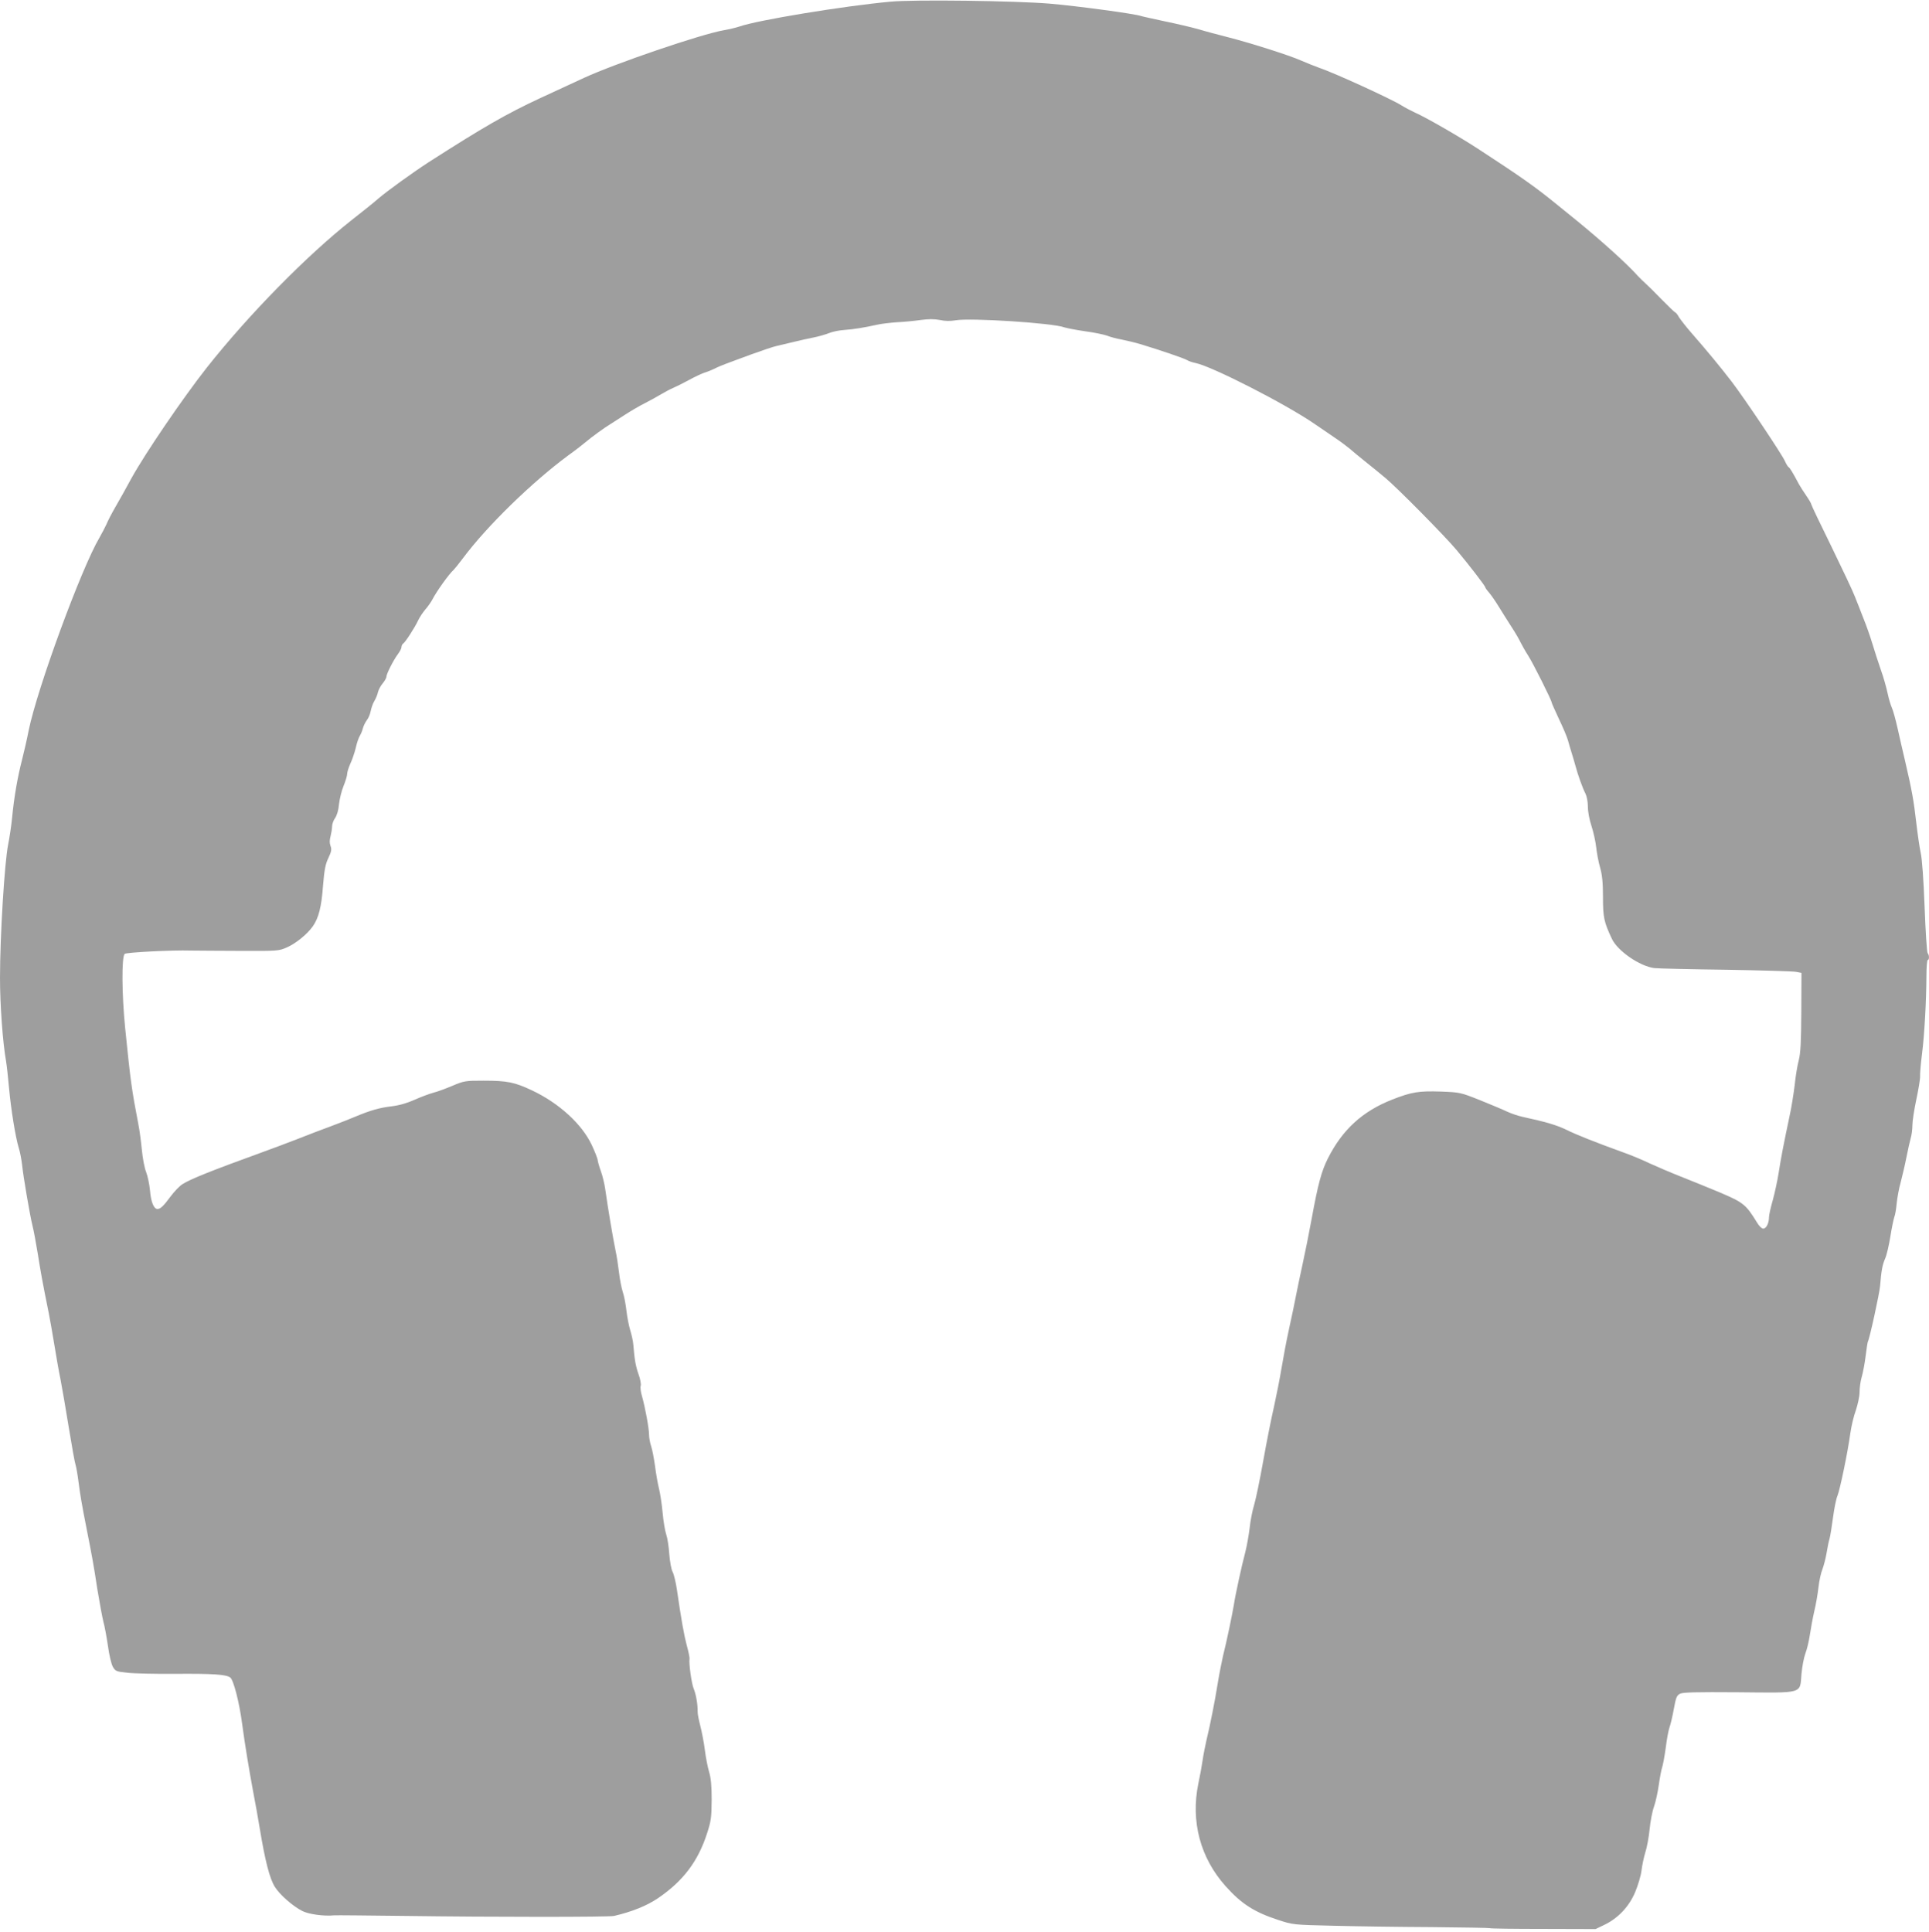 <?xml version="1.0" standalone="no"?>
<!DOCTYPE svg PUBLIC "-//W3C//DTD SVG 20010904//EN"
 "http://www.w3.org/TR/2001/REC-SVG-20010904/DTD/svg10.dtd">
<svg version="1.0" xmlns="http://www.w3.org/2000/svg"
 width="1278pt" height="1280pt" viewBox="0 0 1278 1280"
 preserveAspectRatio="xMidYMid meet">
<g transform="translate(0,1280) scale(0.1,-0.1)"
fill="#9e9e9e" stroke="none">
<path d="M5900 12789 c-314 -29 -884 -123 -1002 -165 -21 -7 -66 -18 -101 -24
-152 -26 -722 -221 -928 -316 -90 -42 -222 -103 -294 -136 -221 -103 -372
-190 -734 -422 -105 -68 -277 -192 -336 -243 -27 -24 -106 -87 -175 -141 -298
-235 -682 -626 -961 -979 -155 -197 -407 -566 -499 -733 -34 -63 -82 -149
-106 -190 -24 -41 -50 -92 -58 -112 -9 -20 -30 -60 -47 -90 -120 -203 -411
-995 -469 -1277 -11 -57 -31 -145 -44 -195 -29 -112 -53 -247 -66 -386 -6 -58
-18 -136 -26 -175 -24 -120 -54 -605 -54 -885 0 -175 18 -428 40 -550 5 -30
14 -111 20 -180 13 -142 42 -321 64 -395 9 -27 18 -77 22 -110 8 -80 52 -336
69 -405 8 -30 23 -113 35 -185 19 -120 31 -188 73 -395 8 -41 25 -136 37 -210
12 -74 30 -178 41 -230 10 -52 35 -196 55 -320 20 -123 40 -234 45 -247 4 -12
13 -62 19 -110 11 -85 21 -147 55 -318 34 -172 46 -236 70 -395 15 -91 33
-187 40 -215 8 -27 21 -99 30 -159 8 -61 23 -123 33 -140 17 -29 23 -31 98
-39 43 -5 186 -8 316 -7 247 2 336 -4 363 -24 22 -15 61 -167 79 -306 19 -142
47 -310 74 -455 12 -60 31 -168 43 -240 36 -217 66 -334 101 -388 33 -52 118
-126 180 -158 43 -22 144 -36 213 -29 11 1 223 -1 470 -4 586 -8 1348 -8 1383
0 117 27 217 67 292 118 167 114 265 244 325 431 26 80 29 105 30 220 0 95 -5
145 -17 185 -9 30 -22 95 -28 144 -6 49 -20 121 -30 160 -10 39 -19 82 -18 96
1 46 -11 116 -26 151 -14 32 -33 169 -28 197 2 7 -6 47 -18 90 -19 73 -35 162
-65 367 -7 50 -20 104 -29 121 -9 17 -18 68 -22 118 -3 48 -12 106 -20 129 -8
23 -19 88 -24 144 -5 56 -16 128 -24 160 -8 32 -20 99 -26 148 -7 50 -18 109
-26 133 -8 23 -14 58 -14 77 0 42 -26 181 -46 252 -9 29 -13 61 -9 72 3 10 -3
45 -15 77 -19 55 -26 95 -34 194 -2 25 -12 69 -21 98 -9 29 -20 87 -25 130 -5
42 -15 97 -24 122 -8 25 -20 84 -25 130 -6 47 -15 110 -22 140 -18 87 -50 276
-69 410 -5 36 -18 90 -29 120 -11 30 -20 63 -21 72 0 10 -18 56 -40 103 -66
139 -217 276 -394 360 -117 55 -164 65 -323 65 -119 0 -128 -1 -206 -34 -45
-19 -102 -40 -127 -46 -25 -7 -80 -27 -122 -46 -52 -23 -103 -38 -155 -44 -76
-9 -138 -26 -238 -68 -27 -12 -97 -39 -155 -61 -58 -21 -159 -60 -225 -86 -66
-26 -174 -66 -240 -90 -336 -122 -471 -176 -525 -210 -20 -12 -55 -49 -79 -81
-48 -65 -68 -84 -88 -84 -24 0 -43 47 -49 121 -4 41 -15 96 -26 124 -11 27
-23 93 -28 145 -5 52 -15 131 -24 175 -43 224 -51 278 -87 636 -22 222 -24
468 -3 489 10 10 312 26 439 22 39 0 185 -2 325 -2 253 -1 256 -1 313 24 58
26 132 86 169 138 39 55 58 129 68 268 9 109 16 145 36 186 20 42 22 57 14 79
-7 18 -7 39 0 64 5 20 10 49 10 64 0 16 9 42 20 57 12 17 23 53 26 92 4 34 17
89 30 120 13 32 24 68 24 80 0 13 10 43 21 68 12 25 28 72 36 105 7 33 20 69
27 80 7 11 16 33 20 49 4 16 16 40 26 54 11 13 22 40 26 61 4 20 14 50 24 66
10 17 21 43 24 59 4 16 18 43 32 59 13 16 24 35 24 43 0 19 47 111 76 150 13
17 24 38 24 47 0 9 5 19 11 23 14 8 79 109 100 155 9 19 30 51 46 70 17 19 38
49 47 66 27 53 111 171 142 198 6 6 33 39 60 75 160 215 457 504 699 683 50
36 104 78 120 92 34 29 120 92 162 117 15 10 60 38 98 63 39 25 97 59 130 75
33 17 80 43 105 58 25 15 61 34 80 42 19 8 65 31 102 51 38 21 85 43 105 50
21 6 52 19 68 27 17 9 50 23 75 32 25 9 101 38 170 63 69 25 145 51 170 56 25
6 74 18 110 26 36 9 94 22 130 29 36 7 83 21 105 30 22 9 67 18 100 20 61 4
132 16 218 35 26 6 85 13 130 16 45 2 116 9 157 15 53 7 89 7 127 0 35 -8 70
-8 105 -2 97 17 645 -18 720 -47 15 -5 77 -17 138 -26 61 -8 126 -22 145 -29
19 -8 63 -20 98 -26 34 -7 89 -20 122 -30 132 -40 291 -94 310 -106 11 -7 36
-15 55 -19 107 -21 597 -271 790 -404 52 -36 117 -80 145 -99 27 -18 65 -47
85 -63 19 -17 69 -58 110 -91 41 -33 100 -80 130 -106 80 -67 394 -385 470
-476 82 -98 190 -238 190 -247 0 -3 11 -19 25 -35 14 -16 43 -58 65 -94 22
-36 60 -96 85 -135 25 -38 52 -85 60 -103 9 -17 30 -56 49 -85 34 -53 156
-297 156 -311 0 -4 22 -53 48 -109 27 -56 54 -120 60 -142 6 -22 17 -60 25
-85 8 -25 19 -63 25 -85 15 -57 47 -147 66 -183 9 -18 16 -55 16 -87 0 -33 10
-86 24 -128 13 -40 27 -103 31 -140 4 -37 15 -98 26 -135 14 -50 19 -99 19
-197 0 -133 7 -165 59 -275 37 -80 185 -182 281 -194 25 -3 239 -8 475 -11
237 -4 446 -10 465 -14 l35 -7 -1 -259 c-1 -201 -5 -274 -17 -320 -9 -33 -21
-107 -27 -165 -7 -58 -22 -154 -36 -215 -36 -171 -54 -262 -70 -365 -8 -52
-26 -134 -39 -182 -14 -48 -25 -98 -25 -112 0 -40 -18 -76 -38 -76 -10 0 -28
17 -42 41 -72 118 -90 132 -242 197 -79 33 -197 81 -263 107 -66 26 -157 65
-203 86 -45 22 -124 55 -175 73 -185 67 -314 118 -382 152 -63 30 -133 51
-290 85 -27 6 -72 21 -100 34 -27 13 -108 47 -180 76 -128 51 -132 52 -259 57
-146 5 -194 -3 -322 -53 -198 -78 -330 -199 -427 -391 -42 -84 -65 -169 -107
-399 -17 -93 -44 -228 -60 -300 -16 -71 -35 -166 -44 -210 -8 -44 -29 -143
-46 -220 -17 -77 -39 -195 -50 -262 -11 -67 -34 -182 -50 -255 -17 -73 -49
-234 -71 -358 -22 -124 -49 -254 -60 -290 -11 -36 -25 -105 -30 -155 -6 -49
-19 -121 -29 -160 -23 -86 -66 -284 -75 -345 -8 -52 -48 -246 -72 -340 -8 -36
-24 -114 -34 -175 -20 -127 -53 -291 -76 -385 -8 -36 -20 -94 -25 -130 -5 -36
-18 -107 -29 -158 -51 -250 13 -492 182 -680 104 -116 189 -171 349 -223 94
-31 98 -32 365 -38 149 -4 441 -8 649 -9 209 -2 382 -5 386 -7 4 -3 163 -5
354 -5 l347 -1 56 27 c91 43 165 120 206 217 19 45 38 109 42 142 4 33 15 87
25 120 11 33 24 103 29 155 5 52 18 120 29 150 11 30 25 96 32 145 7 50 17
101 22 115 5 14 16 73 24 131 7 59 19 119 25 135 6 16 19 69 28 119 14 77 19
91 41 103 20 10 102 12 385 10 438 -4 409 -12 420 119 4 48 16 111 26 138 11
28 24 84 30 125 6 41 19 111 29 155 11 44 23 116 28 160 5 44 17 97 26 118 8
22 21 69 27 105 6 37 15 81 20 97 5 17 15 80 23 140 8 61 21 126 30 146 16 39
68 288 85 414 6 44 22 112 36 150 13 39 25 93 25 121 0 28 6 73 14 100 8 27
20 89 26 138 6 50 13 93 15 97 11 17 77 320 81 369 8 100 15 140 34 183 10 23
25 88 34 144 9 57 21 114 26 129 6 14 13 56 16 92 4 37 15 99 26 137 10 39 28
113 38 165 10 52 24 111 29 130 6 19 11 57 11 85 0 27 12 104 26 170 14 66 26
136 25 155 -1 19 5 87 13 150 16 125 28 345 29 514 0 58 4 106 9 106 11 0 10
34 -1 45 -5 6 -14 143 -20 305 -7 184 -17 320 -26 360 -8 36 -21 128 -30 205
-15 134 -29 214 -75 410 -12 50 -33 142 -47 205 -14 63 -32 127 -39 141 -7 15
-20 57 -28 95 -8 38 -28 110 -46 159 -17 50 -42 126 -55 170 -13 44 -40 121
-60 170 -19 50 -45 115 -57 145 -11 30 -81 178 -154 328 -74 150 -134 276
-134 281 0 5 -15 31 -33 57 -19 27 -40 61 -48 75 -46 86 -60 108 -69 114 -6 4
-16 21 -24 39 -18 43 -268 416 -352 526 -73 95 -165 207 -265 321 -36 41 -74
90 -85 107 -10 18 -21 32 -25 32 -3 0 -44 39 -90 86 -46 48 -95 96 -109 108
-13 12 -36 34 -50 49 -67 76 -239 231 -397 360 -32 26 -94 76 -138 112 -146
119 -236 182 -524 370 -126 82 -345 208 -416 239 -28 13 -68 34 -90 48 -67 42
-444 215 -545 249 -30 11 -84 32 -120 48 -78 35 -344 119 -490 156 -58 15
-143 37 -188 51 -46 13 -148 37 -226 53 -78 17 -148 32 -156 35 -41 15 -429
67 -605 82 -228 19 -903 28 -1055 13z"/>
</g>
</svg>

